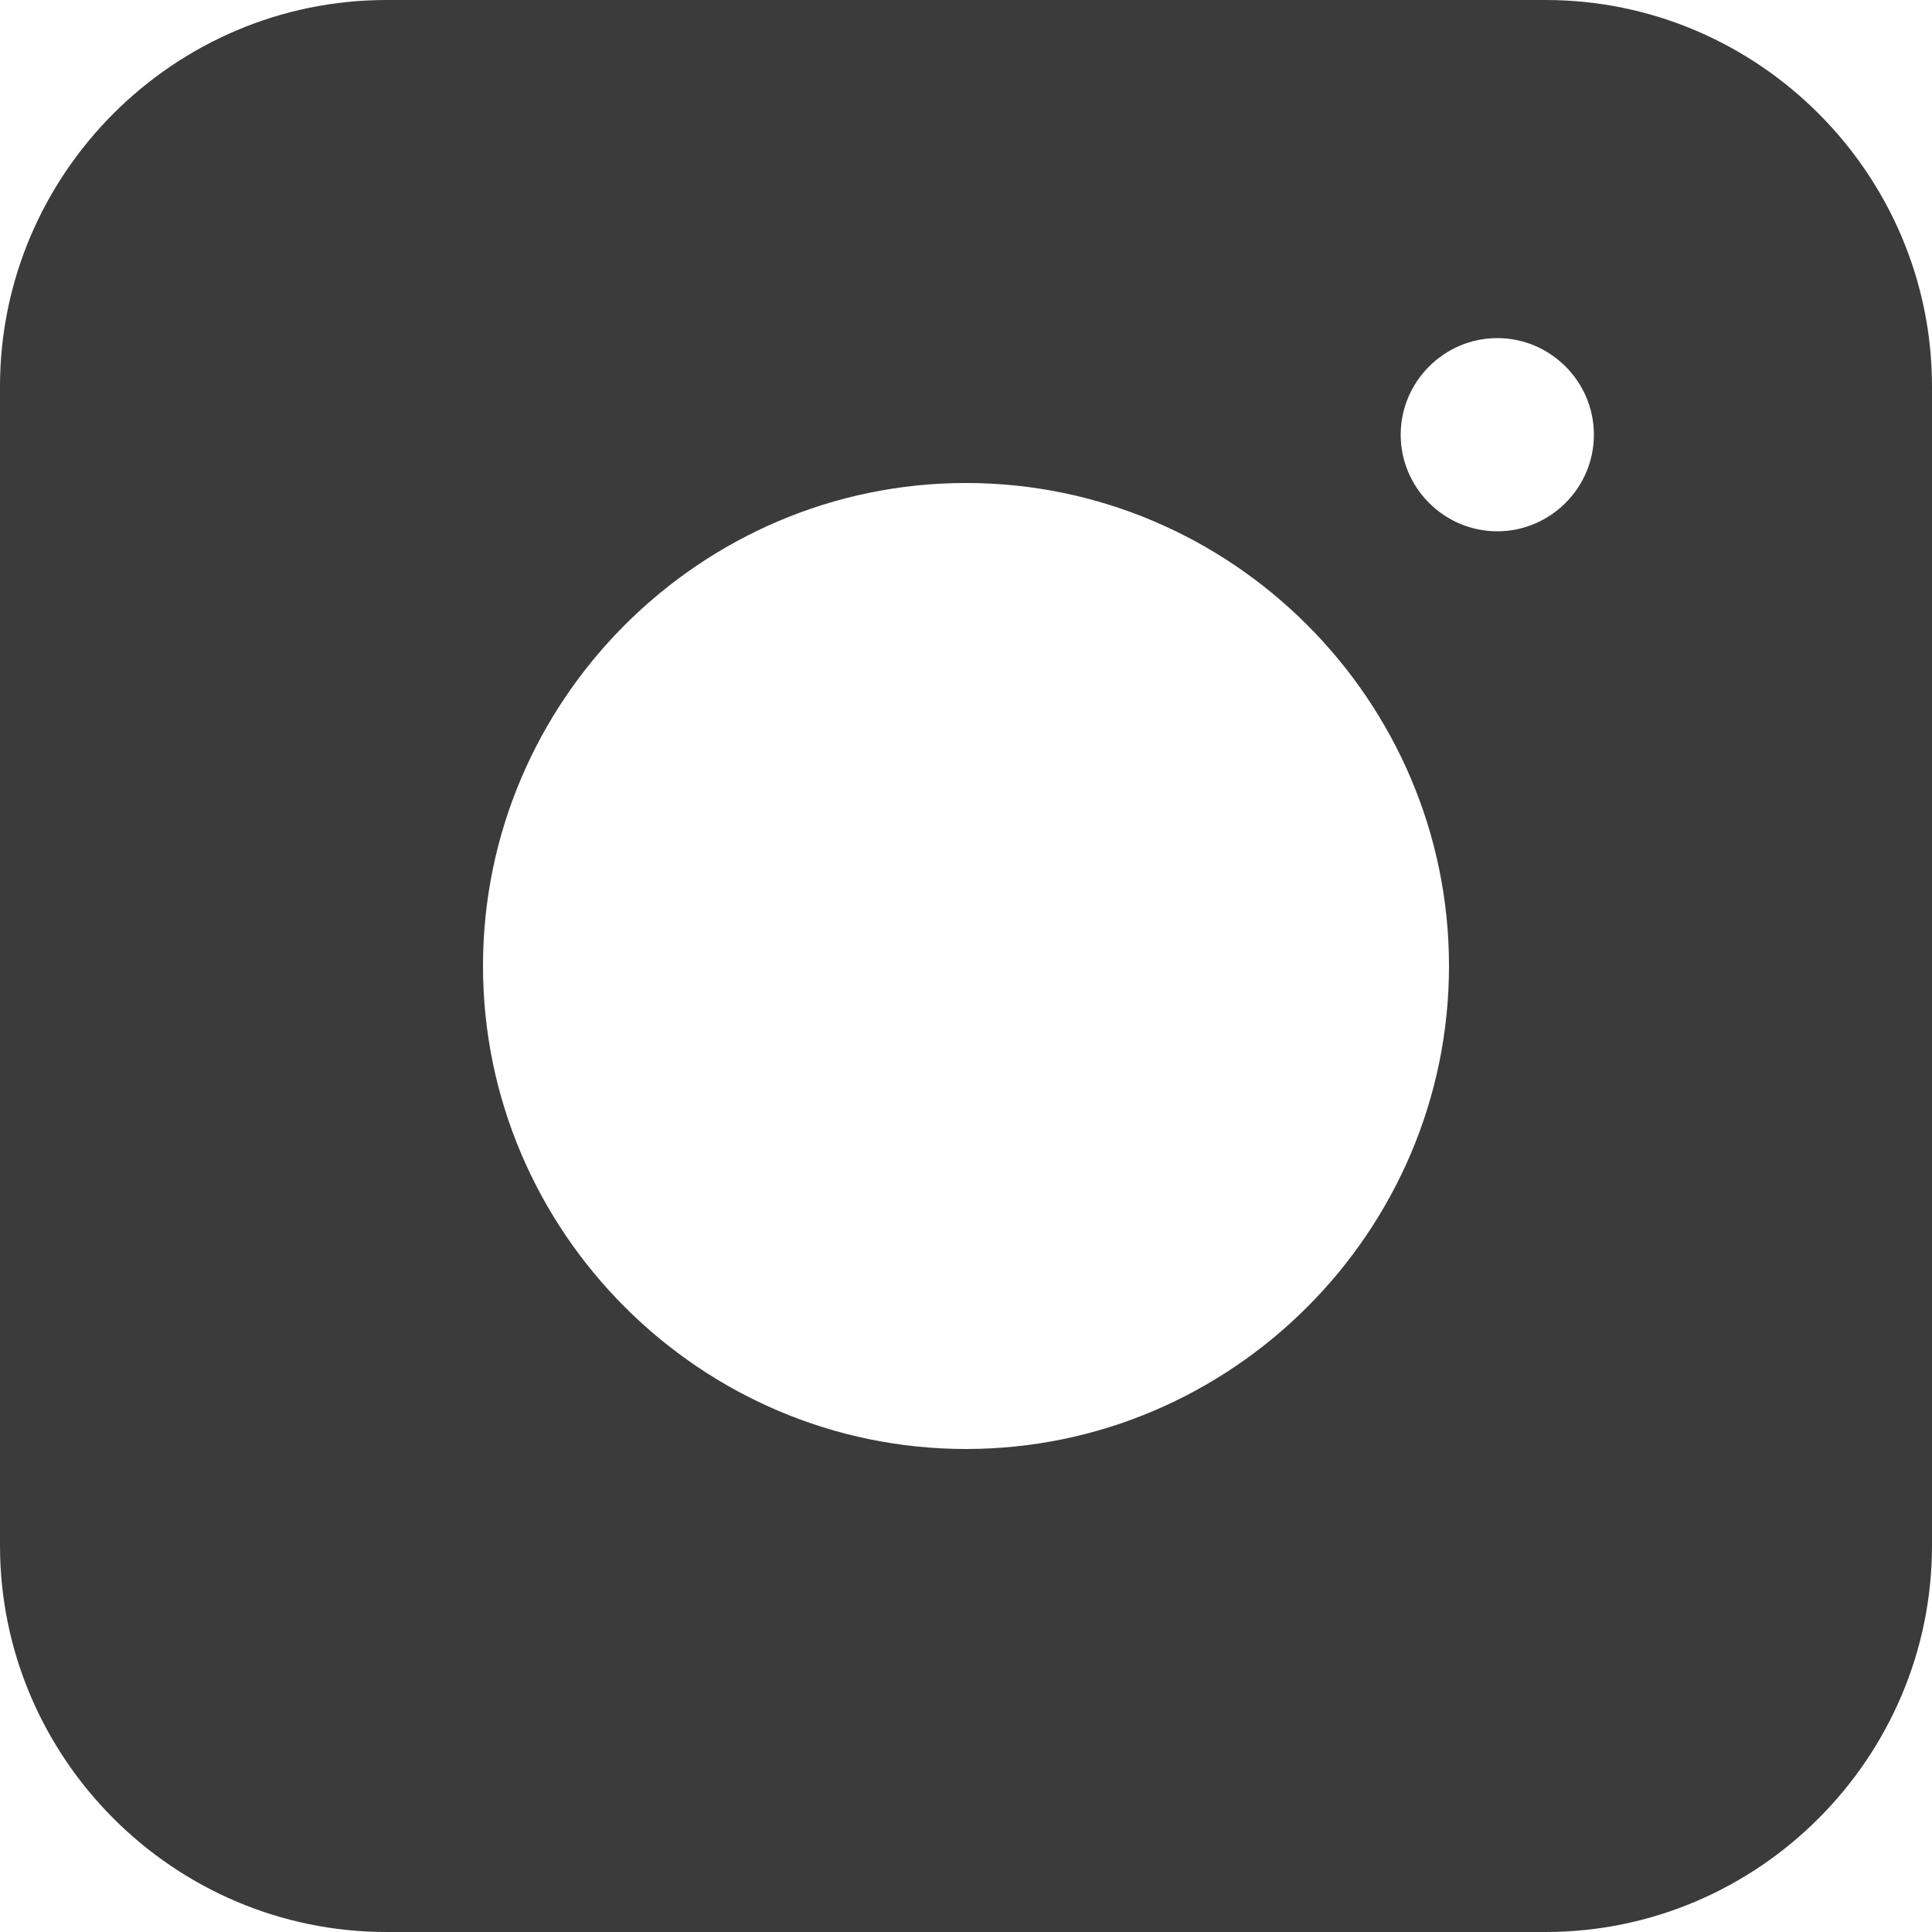 <svg width="20" height="20" viewBox="0 0 20 20" fill="none" xmlns="http://www.w3.org/2000/svg">
<path d="M16 0H4C1.8 0 0 1.8 0 4V16C0 18.2 1.8 20 4 20H16C18.2 20 20 18.2 20 16V4C20 1.8 18.2 0 16 0ZM10 15C7.25 15 5 12.75 5 10C5 7.25 7.25 5 10 5C12.75 5 15 7.25 15 10C15 12.75 12.75 15 10 15ZM15.5 5.5C14.95 5.5 14.5 5.05 14.5 4.5C14.5 3.95 14.95 3.5 15.5 3.5C16.05 3.5 16.5 3.95 16.5 4.5C16.5 5.05 16.05 5.5 15.5 5.5Z" fill="#3B3B3B"/>
</svg>
